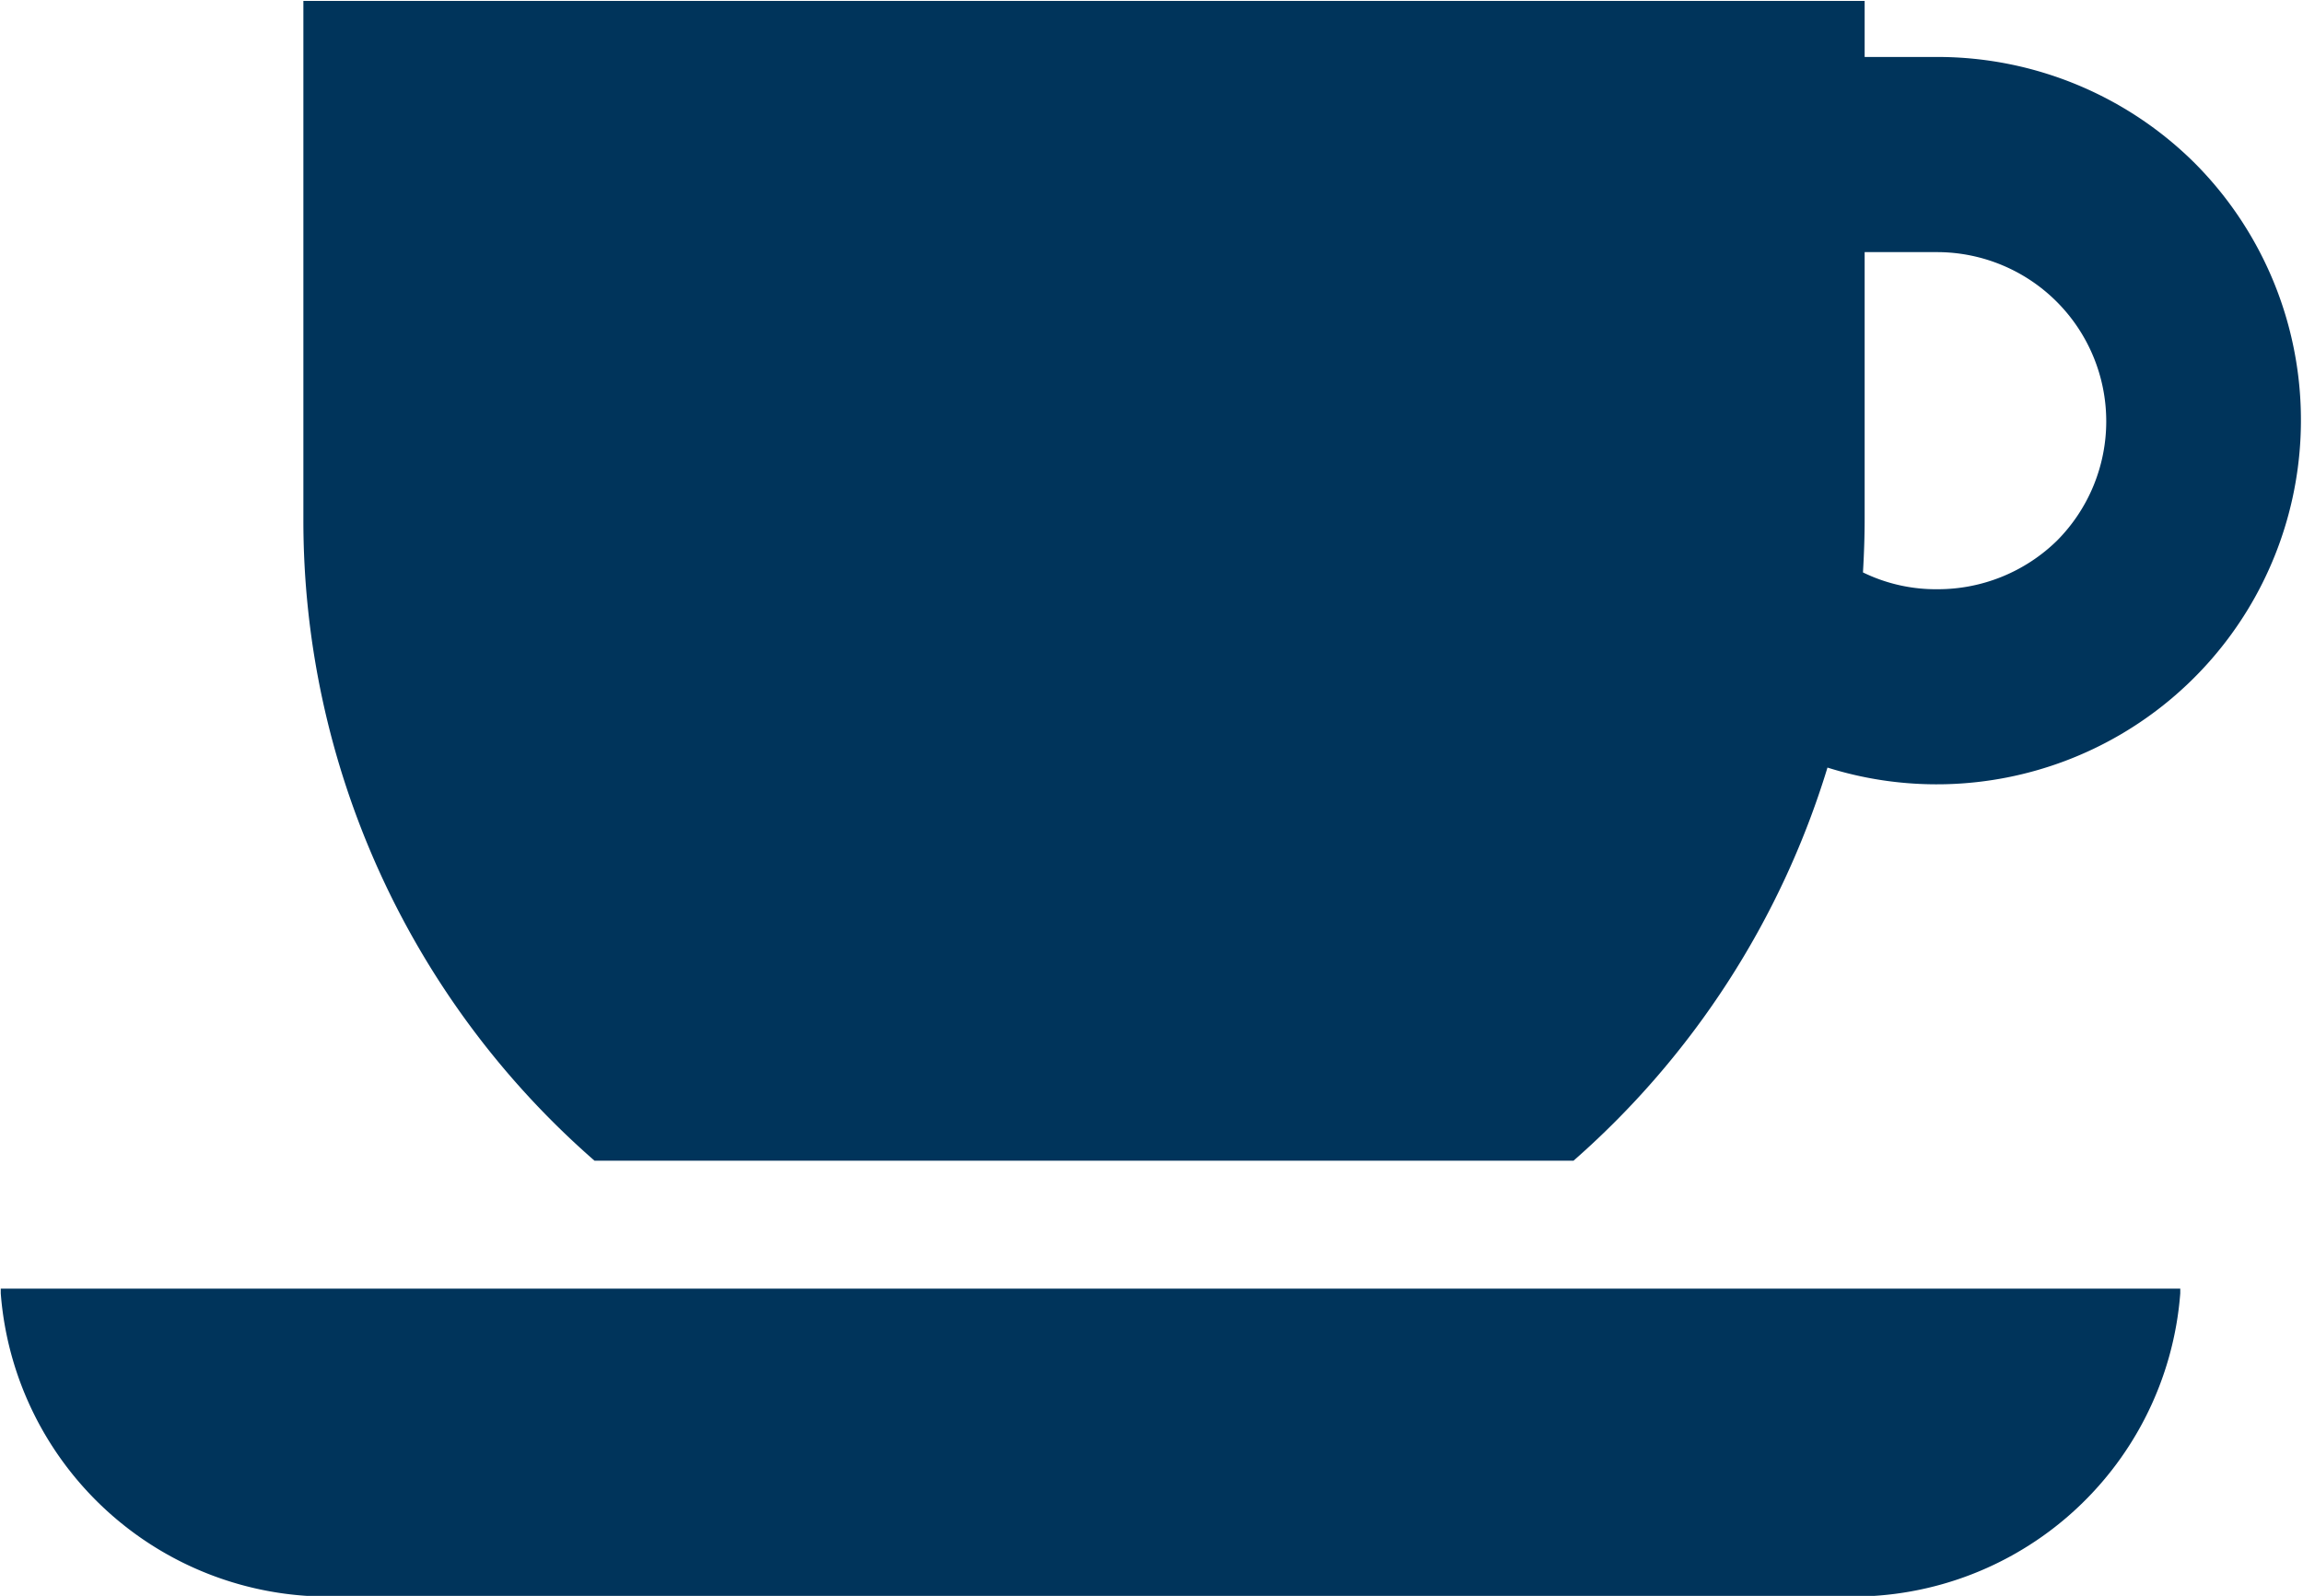 <svg xmlns="http://www.w3.org/2000/svg" width="24.656" height="17.09" viewBox="0 0 24.656 17.09">
  <defs>
    <style>
      .cls-1 {
        fill: #00345b;
        fill-rule: evenodd;
      }
    </style>
  </defs>
  <path id="icon_guidance_menu_cafe.svg" class="cls-1" d="M407.633,1869.54a3.517,3.517,0,0,0,3.74,3.24h15.854a3.516,3.516,0,0,0,3.74-3.24v-0.05H407.633v0.05Zm23.492-12.1a3.906,3.906,0,0,0-2.755-1.14h-0.782v-0.6H410.873v5.55a9.1,9.1,0,0,0,3.117,6.87h10.481a9.148,9.148,0,0,0,2.719-4.21A3.9,3.9,0,0,0,431.125,1857.44Zm-1.478,4.04a1.823,1.823,0,0,1-1.277.52,1.781,1.781,0,0,1-.8-0.18c0.011-.19.018-0.38,0.018-0.57v-2.86h0.783A1.812,1.812,0,0,1,429.647,1861.48Z" transform="translate(-407.625 -1855.69)"/>
</svg>